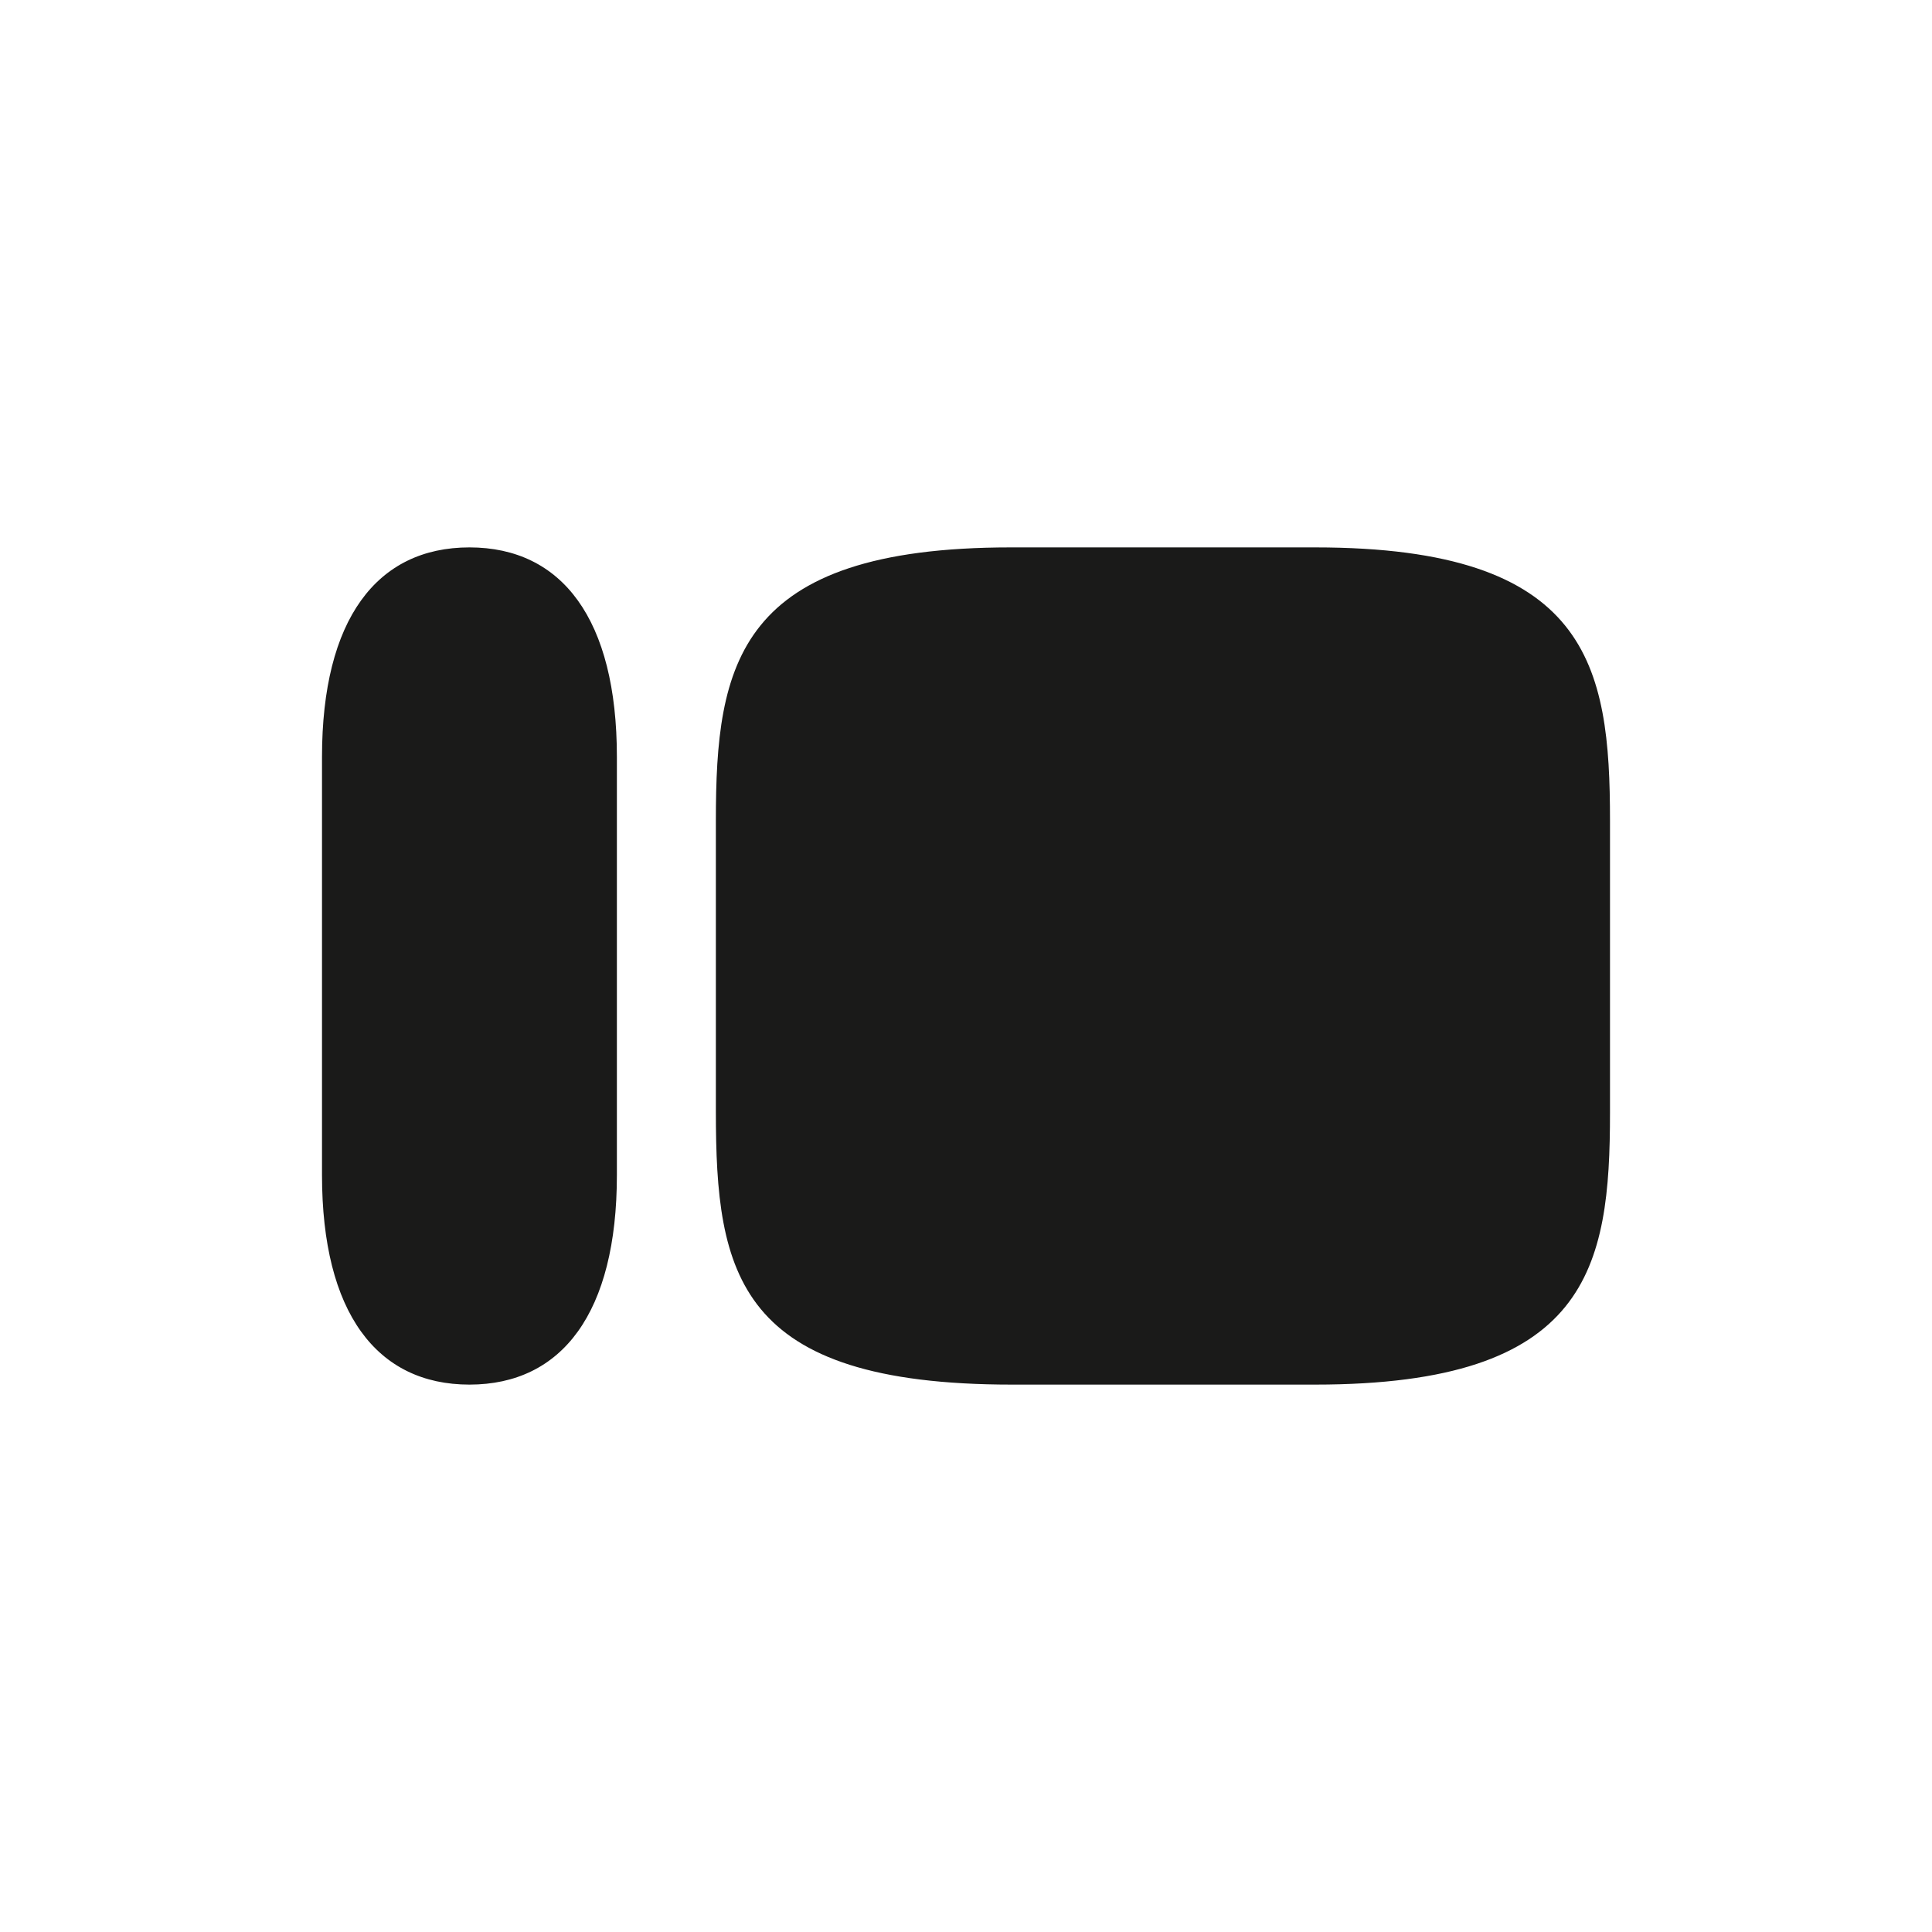 <svg width="60" height="60" viewBox="0 0 60 60" fill="none" xmlns="http://www.w3.org/2000/svg">
<rect width="60" height="60" fill="white"/>
<path d="M40.842 17H31.39C22.886 17 22.232 20.626 22.232 25.483V34.517C22.232 39.568 22.886 43 31.423 43H40.842C49.346 43 50 39.374 50 34.549V25.483C50 20.659 49.346 17 40.842 17ZM10 23.508C10 19.234 11.701 17 14.579 17C17.457 17 19.158 19.234 19.158 23.508V36.492C19.158 40.766 17.457 43 14.579 43C11.701 43 10 40.766 10 36.492V23.508Z" fill="#1A1A19"/>
</svg>
